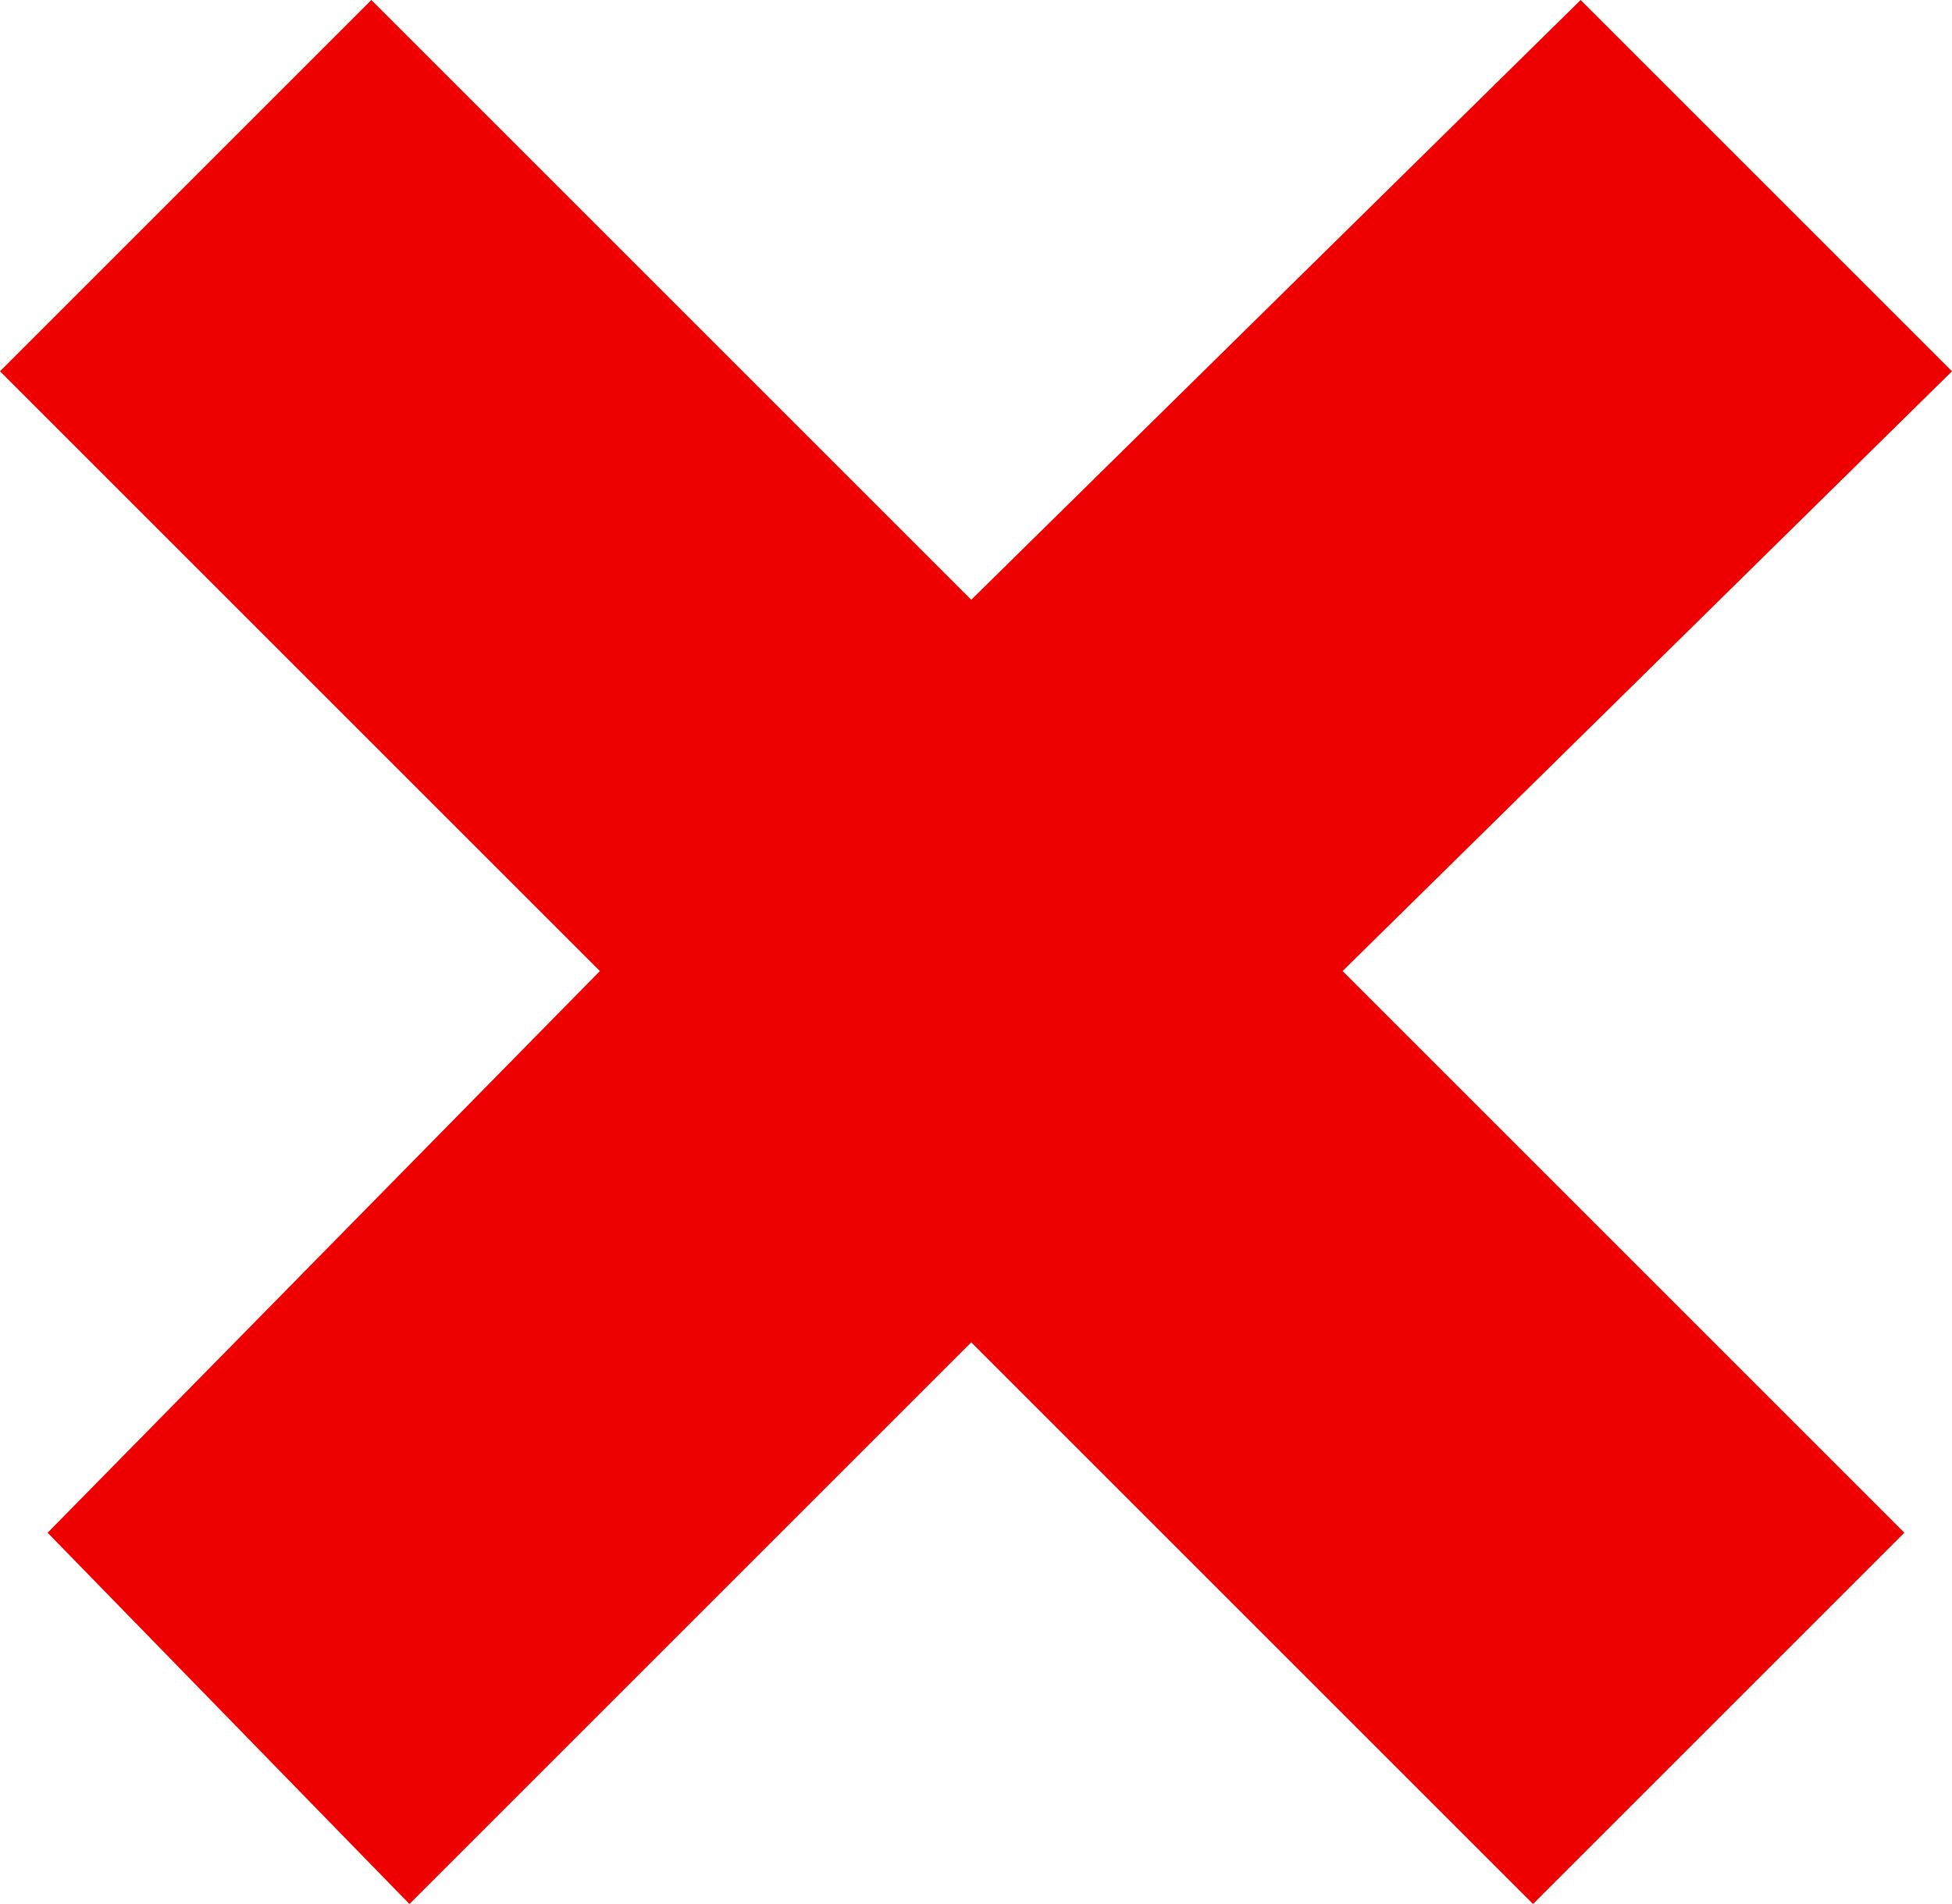 <?xml version="1.0" encoding="utf-8"?>
<!-- Generator: Adobe Illustrator 28.0.0, SVG Export Plug-In . SVG Version: 6.00 Build 0)  -->
<svg version="1.1" id="Ebene_2_00000110432831682956102800000006747295718640755130_"
	 xmlns="http://www.w3.org/2000/svg" xmlns:xlink="http://www.w3.org/1999/xlink" x="0px" y="0px" viewBox="0 0 20.5 20"
	 style="enable-background:new 0 0 20.5 20;" xml:space="preserve">
<style type="text/css">
	.st0{fill:#EE0000;}
</style>
<polygon class="st0" points="20.5,3.9 16.6,0 10.2,6.3 3.9,0 0,3.9 6.3,10.2 0.5,16.1 4.3,20 10.2,14.1 16.1,20 20,16.1 14.1,10.2 
	"/>
</svg>
